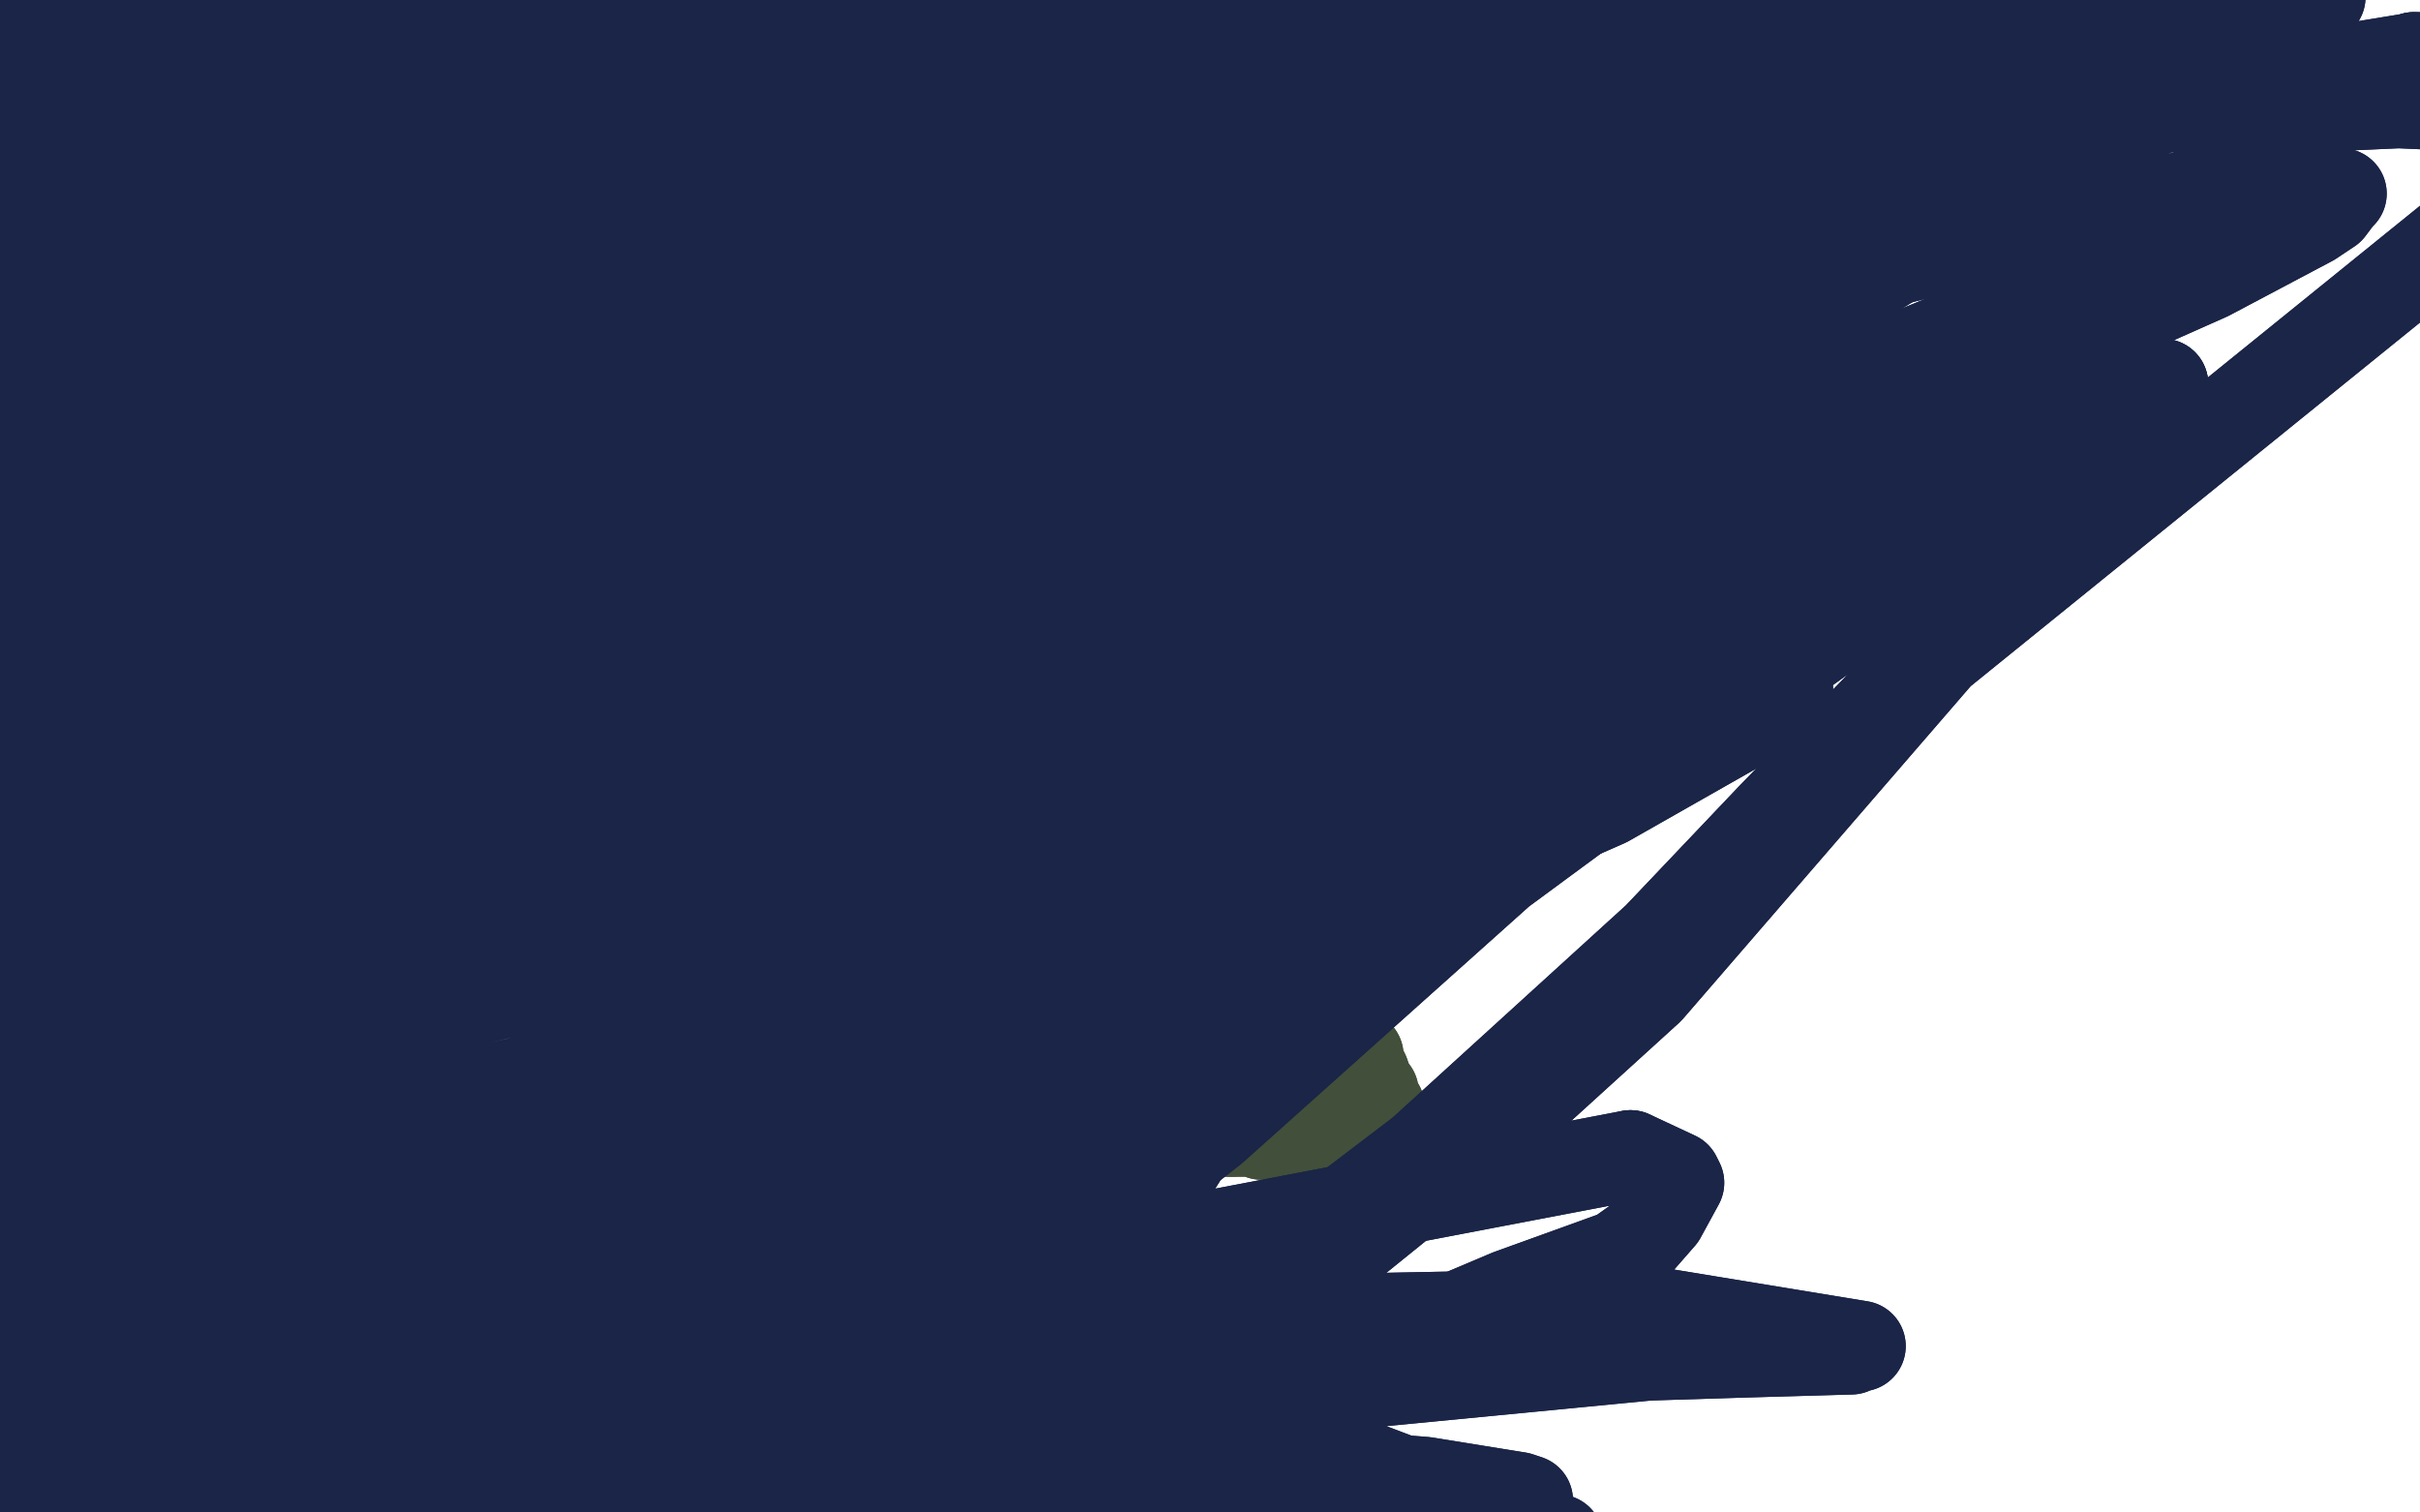 <?xml version="1.0" standalone="no"?>
<!DOCTYPE svg PUBLIC "-//W3C//DTD SVG 1.1//EN"
"http://www.w3.org/Graphics/SVG/1.1/DTD/svg11.dtd">

<svg width="800" height="500" version="1.1" xmlns="http://www.w3.org/2000/svg" xmlns:xlink="http://www.w3.org/1999/xlink" style="stroke-antialiasing: false"><desc>This SVG has been created on https://colorillo.com/</desc><rect x='0' y='0' width='800' height='500' style='fill: rgb(255,255,255); stroke-width:0' /><polyline points="252,453 252,452 252,452 252,451 252,451 252,450 252,450 252,449 252,449 252,448 252,448 252,445 252,443 252,442 252,441 252,437 252,435 252,434 252,431 252,429 251,428 250,426 249,422 247,412 246,406 243,392 243,388 243,382 243,377 243,371" style="fill: none; stroke: #414f3b; stroke-width: 30; stroke-linejoin: round; stroke-linecap: round; stroke-antialiasing: false; stroke-antialias: 0; opacity: 1.0"/>
<polyline points="252,453 252,452 252,452 252,451 252,451 252,450 252,450 252,449 252,449 252,448 252,445 252,443 252,442 252,441 252,437 252,435 252,434 252,431 252,429 251,428 250,426 249,422 247,412 246,406 243,392 243,388 243,382 243,377 243,371 243,360 243,352 243,349 243,347 243,346" style="fill: none; stroke: #414f3b; stroke-width: 30; stroke-linejoin: round; stroke-linecap: round; stroke-antialiasing: false; stroke-antialias: 0; opacity: 1.0"/>
<polyline points="259,430 259,431 259,431 259,433 259,433 258,442 258,442 258,451 258,451 258,457 258,457" style="fill: none; stroke: #414f3b; stroke-width: 30; stroke-linejoin: round; stroke-linecap: round; stroke-antialiasing: false; stroke-antialias: 0; opacity: 1.0"/>
<polyline points="364,485 364,483 364,483 364,481 364,481 363,480 363,480 362,479 362,479 361,473 361,473 361,467 361,467 361,459 361,455 361,451 361,449 361,444 361,442 361,441 361,435 361,431 361,429 361,423 361,420 361,416 361,410 361,403 361,400 361,396 361,394 361,390" style="fill: none; stroke: #414f3b; stroke-width: 30; stroke-linejoin: round; stroke-linecap: round; stroke-antialiasing: false; stroke-antialias: 0; opacity: 1.0"/>
<polyline points="361,368 362,368 362,368 363,368 363,368 368,368 368,368 371,368 371,368 375,368 375,368 383,369 383,369 387,370 387,370 390,370 393,371 398,373 401,373 405,373 406,374 407,374" style="fill: none; stroke: #414f3b; stroke-width: 30; stroke-linejoin: round; stroke-linecap: round; stroke-antialiasing: false; stroke-antialias: 0; opacity: 1.0"/>
<polyline points="364,485 364,483 364,483 364,481 364,481 363,480 363,480 362,479 362,479 361,473 361,473 361,467 361,459 361,455 361,451 361,449 361,444 361,442 361,441 361,435 361,431 361,429 361,423 361,420 361,416 361,410 361,403 361,400 361,396 361,394 361,390 360,386 360,384 360,381 360,379 360,378 360,376" style="fill: none; stroke: #414f3b; stroke-width: 30; stroke-linejoin: round; stroke-linecap: round; stroke-antialiasing: false; stroke-antialias: 0; opacity: 1.0"/>
<polyline points="407,374 412,374 413,374 415,374 417,375 419,375 421,375 423,375 424,374 426,373 428,373 429,373 431,373 432,373 434,373 436,373 437,373 438,373 439,373 442,371 445,373 447,374 449,374 450,374 451,374 452,374 453,374 454,374 456,374 456,371 456,369 456,367 456,366 454,363 454,361 453,360" style="fill: none; stroke: #414f3b; stroke-width: 30; stroke-linejoin: round; stroke-linecap: round; stroke-antialiasing: false; stroke-antialias: 0; opacity: 1.0"/>
<polyline points="447,348 446,346 446,345 445,344 445,343 444,341 443,338 442,337" style="fill: none; stroke: #414f3b; stroke-width: 30; stroke-linejoin: round; stroke-linecap: round; stroke-antialiasing: false; stroke-antialias: 0; opacity: 1.0"/>
<polyline points="453,360 452,358 451,355 450,353 449,351 449,349 447,348" style="fill: none; stroke: #414f3b; stroke-width: 30; stroke-linejoin: round; stroke-linecap: round; stroke-antialiasing: false; stroke-antialias: 0; opacity: 1.0"/>
<polyline points="442,337 442,336 439,333 438,331 436,328 435,326 434,324 431,321 430,318 428,314 426,309 424,307 423,304 422,303 419,299 417,295 415,292 413,288 412,285 412,283 412,280 412,278 412,277 412,276 412,274 412,273 412,271 412,270 412,269 413,266 414,265 415,265 422,263 427,262 431,261 434,259 436,259 438,259" style="fill: none; stroke: #414f3b; stroke-width: 30; stroke-linejoin: round; stroke-linecap: round; stroke-antialiasing: false; stroke-antialias: 0; opacity: 1.0"/>
<polyline points="438,259 441,259 447,259 449,259 454,261 458,261 460,262 466,262 469,262 473,262 479,262 481,262 484,262 487,261" style="fill: none; stroke: #414f3b; stroke-width: 30; stroke-linejoin: round; stroke-linecap: round; stroke-antialiasing: false; stroke-antialias: 0; opacity: 1.0"/>
<polyline points="487,261 492,259 498,258 503,257 509,256 510,256 511,256 512,256 514,255 516,255 517,254 518,254 519,254 519,252 519,251 519,249 519,247 517,244 513,243 502,236 494,232 488,228 483,225 479,221 468,212 462,207 458,203 447,191 443,187 437,180 434,176 430,173 428,171 419,161 416,159 412,155 409,154 407,152" style="fill: none; stroke: #414f3b; stroke-width: 30; stroke-linejoin: round; stroke-linecap: round; stroke-antialiasing: false; stroke-antialias: 0; opacity: 1.0"/>
<polyline points="361,368 362,368 362,368 363,368 363,368 368,368 368,368 371,368 371,368 375,368 375,368 383,369 383,369 387,370 390,370 393,371 398,373 401,373 405,373 406,374 407,374 412,374 413,374 415,374 417,375 419,375 421,375 423,375 424,374 426,373 428,373 429,373 431,373 432,373 434,373 436,373 437,373 438,373 439,373 442,371 445,373 447,374 449,374 450,374 451,374 452,374 453,374 454,374 456,374 456,371 456,369 456,367 456,366 454,363 454,361 453,360 452,358 451,355 450,353 449,351 449,349 447,348 446,346 446,345 445,344 445,343 444,341 443,338 442,337 442,336 439,333 438,331 436,328 435,326 434,324 431,321 430,318 428,314 426,309 424,307 423,304 422,303 419,299 417,295 415,292 413,288 412,285 412,283 412,280 412,278 412,277 412,276 412,274 412,273 412,271 412,270 412,269 413,266 414,265 415,265 422,263 427,262 431,261 434,259 436,259 438,259 441,259 447,259 449,259 454,261 458,261 460,262 466,262 469,262 473,262 479,262 481,262 484,262 487,261 492,259 498,258 503,257 509,256 510,256 511,256 512,256 514,255 516,255 517,254 518,254 519,254 519,252 519,251 519,249 519,247 517,244 513,243 502,236 494,232 488,228 483,225 479,221 468,212 462,207 458,203 447,191 443,187 437,180 434,176 430,173 428,171 419,161 416,159 412,155 409,154 407,152 404,150 401,149 400,147" style="fill: none; stroke: #414f3b; stroke-width: 30; stroke-linejoin: round; stroke-linecap: round; stroke-antialiasing: false; stroke-antialias: 0; opacity: 1.0"/>
<polyline points="252,322 250,321 250,321 247,319 247,319 235,316 235,316 229,314 229,314 219,311 219,311 216,310 216,310 212,309 212,309 203,304 192,298 187,294 181,291 174,286 168,284 167,283 164,280 161,279 160,279 159,279 159,278 159,277 159,276 159,274 159,273 159,272 159,271 164,267 168,265 174,263 181,262 188,259 197,257" style="fill: none; stroke: #414f3b; stroke-width: 30; stroke-linejoin: round; stroke-linecap: round; stroke-antialiasing: false; stroke-antialias: 0; opacity: 1.0"/>
<polyline points="262,248 265,248 270,248 272,248 277,248 282,248" style="fill: none; stroke: #414f3b; stroke-width: 30; stroke-linejoin: round; stroke-linecap: round; stroke-antialiasing: false; stroke-antialias: 0; opacity: 1.0"/>
<polyline points="197,257 203,256 214,254 220,254 225,254 231,254 234,252 244,250 247,250 251,250 254,250 255,250 257,249 262,248" style="fill: none; stroke: #414f3b; stroke-width: 30; stroke-linejoin: round; stroke-linecap: round; stroke-antialiasing: false; stroke-antialias: 0; opacity: 1.0"/>
<polyline points="282,248 288,247 291,247 293,247 294,247 295,247 296,247 297,247 296,246 294,243 287,240 281,236 266,224 259,217 254,211 250,207 244,201 239,195 232,188 229,186 227,182 224,177 220,174 214,168 212,166 206,160 204,158 202,155 199,153 198,151 198,150 198,147 198,146 198,145 198,144 198,143 199,142 202,139 207,137 217,135 224,132 227,132 234,131 237,131 240,131 244,130 248,130 249,130 252,130 254,130 257,128 259,127 262,125 265,125 267,125 269,124" style="fill: none; stroke: #414f3b; stroke-width: 30; stroke-linejoin: round; stroke-linecap: round; stroke-antialiasing: false; stroke-antialias: 0; opacity: 1.0"/>
<polyline points="252,322 250,321 250,321 247,319 247,319 235,316 235,316 229,314 229,314 219,311 219,311 216,310 216,310 212,309 203,304 192,298 187,294 181,291 174,286 168,284 167,283 164,280 161,279 160,279 159,279 159,278 159,277 159,276 159,274 159,273 159,272 159,271 164,267 168,265 174,263 181,262 188,259 197,257 203,256 214,254 220,254 225,254 231,254 234,252 244,250 247,250 251,250 254,250 255,250 257,249 262,248 265,248 270,248 272,248 277,248 282,248 288,247 291,247 293,247 294,247 295,247 296,247 297,247 296,246 294,243 287,240 281,236 266,224 259,217 254,211 250,207 244,201 239,195 232,188 229,186 227,182 224,177 220,174 214,168 212,166 206,160 204,158 202,155 199,153 198,151 198,150 198,147 198,146 198,145 198,144 198,143 199,142 202,139 207,137 217,135 224,132 227,132 234,131 237,131 240,131 244,130 248,130 249,130 252,130 254,130 257,128 259,127 262,125 265,125 267,125 269,124 272,122 274,121 277,120 281,117 282,116 285,115" style="fill: none; stroke: #414f3b; stroke-width: 30; stroke-linejoin: round; stroke-linecap: round; stroke-antialiasing: false; stroke-antialias: 0; opacity: 1.0"/>
<polyline points="294,105 294,102 294,102 294,101 294,101 294,100 294,100 294,97 294,97 294,93 294,93 295,89 295,89 297,83 299,79 301,75 302,72 302,71 306,67 307,64 309,60 312,55 314,53 315,50 317,46 324,35 325,34 327,31 327,30 329,28 329,27 330,26 331,26 332,25 333,25 334,25 340,27 345,31 347,35 349,39 351,41 353,44 354,46 357,53 360,57 361,59 362,62 364,65 367,71 369,74 370,76 371,78 376,84 377,85 379,90 381,92 381,94 382,99 383,101 383,104 384,106 385,110 386,113 386,115 386,116 387,117" style="fill: none; stroke: #414f3b; stroke-width: 30; stroke-linejoin: round; stroke-linecap: round; stroke-antialiasing: false; stroke-antialias: 0; opacity: 1.0"/>
<polyline points="294,105 294,102 294,102 294,101 294,101 294,100 294,100 294,97 294,97 294,93 294,93 295,89 297,83 299,79 301,75 302,72 302,71 306,67 307,64 309,60 312,55 314,53 315,50 317,46 324,35 325,34 327,31 327,30 329,28 329,27 330,26 331,26 332,25 333,25 334,25 340,27 345,31 347,35 349,39 351,41 353,44 354,46 357,53 360,57 361,59 362,62 364,65 367,71 369,74 370,76 371,78 376,84 377,85 379,90 381,92 381,94 382,99 383,101 383,104 384,106 385,110 386,113 386,115 386,116 387,117" style="fill: none; stroke: #414f3b; stroke-width: 30; stroke-linejoin: round; stroke-linecap: round; stroke-antialiasing: false; stroke-antialias: 0; opacity: 1.0"/>
<polyline points="262,450 262,451 262,451 263,455 263,455 266,466 266,466 267,473 267,473 270,481 270,481 272,485 273,487 276,487 282,488 289,488 295,488 301,487 314,485 319,485 332,485 334,485 338,485 342,485 346,485 347,485 349,485 351,485 352,485" style="fill: none; stroke: #414f3b; stroke-width: 30; stroke-linejoin: round; stroke-linecap: round; stroke-antialiasing: false; stroke-antialias: 0; opacity: 1.0"/>
<polyline points="262,450 262,451 262,451 263,455 263,455 266,466 266,466 267,473 267,473 270,481 272,485 273,487 276,487 282,488 289,488 295,488 301,487 314,485 319,485 332,485 334,485 338,485 342,485 346,485 347,485 349,485 351,485 352,485 353,485 354,483" style="fill: none; stroke: #414f3b; stroke-width: 30; stroke-linejoin: round; stroke-linecap: round; stroke-antialiasing: false; stroke-antialias: 0; opacity: 1.0"/>
<polyline points="264,339 266,339 266,339 267,339 267,339 274,339 274,339 278,339 278,339 282,340 282,340 297,341 297,341 311,344 323,346 327,347 332,348 338,351 341,352 344,353 352,356 354,358 356,358 360,360 362,360 364,361 367,361 371,362 375,363 376,363 381,364 382,364 384,364" style="fill: none; stroke: #414f3b; stroke-width: 30; stroke-linejoin: round; stroke-linecap: round; stroke-antialiasing: false; stroke-antialias: 0; opacity: 1.0"/>
<polyline points="264,339 266,339 266,339 267,339 267,339 274,339 274,339 278,339 278,339 282,340 282,340 297,341 311,344 323,346 327,347 332,348 338,351 341,352 344,353 352,356 354,358 356,358 360,360 362,360 364,361 367,361 371,362 375,363 376,363 381,364 382,364 384,364" style="fill: none; stroke: #414f3b; stroke-width: 30; stroke-linejoin: round; stroke-linecap: round; stroke-antialiasing: false; stroke-antialias: 0; opacity: 1.0"/>
<polyline points="284,139 284,143 284,143 284,151 284,151 289,165 289,165 300,170 300,170 309,173 309,173 316,174 316,174 326,175 329,175 332,174 335,173 341,168 343,163 347,155 348,152 348,150 348,149 338,166 331,181 328,188 327,193 326,198 326,199 326,200 342,180 351,151 351,147 352,136 352,131 351,128 348,123 344,124 333,135 316,169 313,178 312,183 311,187 311,193 311,195 311,196 312,198 313,197 318,189 322,179 328,157 331,142 332,138 333,133 333,131 332,131 323,142 310,162 301,179 297,187 293,205 293,211 293,212 294,211 301,195 316,160 321,145 327,130 329,123 332,111 333,105 333,102 333,101 331,103 321,118 294,172 287,195 282,217 281,238 281,249 283,259 286,264 291,270 292,271 295,272 300,273 303,272 307,269 323,238 329,213 331,208 334,198 335,195 336,187 336,186 337,184 337,183 337,184 339,205 339,220 338,235 338,242 338,249 338,252 338,255 338,261 338,262 338,263 338,263 339,262 341,260 344,252 345,249 345,246 344,242 321,255 303,268 293,277 282,298 279,306 278,312 278,314 279,314 287,314 312,301 323,293 331,287 342,277 344,275 347,272 348,270 348,269 346,269 336,271 319,275 304,278" style="fill: none; stroke: #1a2547; stroke-width: 30; stroke-linejoin: round; stroke-linecap: round; stroke-antialiasing: false; stroke-antialias: 0; opacity: 1.0"/>
<polyline points="284,139 284,143 284,143 284,151 284,151 289,165 289,165 300,170 300,170 309,173 309,173 316,174 326,175 329,175 332,174 335,173 341,168 343,163 347,155 348,152 348,150 348,149 338,166 331,181 328,188 327,193 326,198 326,199 326,200 342,180 351,151 351,147 352,136 352,131 351,128 348,123 344,124 333,135 316,169 313,178 312,183 311,187 311,193 311,195 311,196 312,198 313,197 318,189 322,179 328,157 331,142 332,138 333,133 333,131 332,131 323,142 310,162 301,179 297,187 293,205 293,211 293,212 294,211 301,195 316,160 321,145 327,130 329,123 332,111 333,105 333,102 333,101 331,103 321,118 294,172 287,195 282,217 281,238 281,249 283,259 286,264 291,270 292,271 295,272 300,273 303,272 307,269 323,238 329,213 331,208 334,198 335,195 336,187 336,186 337,184 337,183 337,184 339,205 339,220 338,235 338,242 338,249 338,252 338,255 338,261 338,262 338,263 338,263 339,262 341,260 344,252 345,249 345,246 344,242 321,255 303,268 293,277 282,298 279,306 278,312 278,314 279,314 287,314 312,301 323,293 331,287 342,277 344,275 347,272 348,270 348,269 346,269 336,271 319,275 304,278 294,281 291,282 284,284" style="fill: none; stroke: #1a2547; stroke-width: 30; stroke-linejoin: round; stroke-linecap: round; stroke-antialiasing: false; stroke-antialias: 0; opacity: 1.0"/>
<polyline points="306,276 305,276 305,276 301,277 301,277 297,279 297,279 292,280 292,280 267,283 267,283 254,284 254,284 244,284 234,283 229,283 228,283 233,285 262,295 269,297 277,300 289,306 306,313 312,314 318,316 324,317 325,318 326,318 325,317 319,315 295,304 289,299 283,294 271,289 265,287 257,285 250,284 241,282 235,281 234,281 239,282 263,288 268,289 277,293 291,299 294,300 298,301 301,302 300,301 296,299 261,287 249,286 235,283 231,282 228,281 224,281 223,281 222,281 224,283 233,287 257,292 269,295 276,297 287,299 289,300 290,300 291,300 284,295 269,287 251,280 240,277 230,275 223,275 222,275 221,275 220,275 222,276 235,283 252,289 261,292 271,297 277,299 282,301 292,303 294,304 295,304 294,303 289,297 277,288 267,283 259,280 251,278 244,278 242,278 241,278 238,278 237,278 245,286 258,295 266,301 277,309 281,310 284,311 287,311 288,311 287,310 283,308 267,301 250,294 242,291 228,286 227,286 226,286 225,286 229,286 264,291 268,292 278,294 281,295 283,295 284,295 266,289 244,286 237,285 227,284 223,283 218,283 217,283 216,283 219,284 236,289 253,294 267,296 272,296 280,295 283,295 284,295 285,294 286,293 285,290 278,285 249,276 230,277 226,278 222,280 221,281 221,282 227,286 233,288 239,289 243,289 246,288 251,285 252,284 254,281 252,279 244,277 231,276 221,277 217,278 216,279 214,280 214,282 216,285 228,291 239,292 256,291 267,286 268,284 270,280 270,279" style="fill: none; stroke: #1a2547; stroke-width: 30; stroke-linejoin: round; stroke-linecap: round; stroke-antialiasing: false; stroke-antialias: 0; opacity: 1.0"/>
<polyline points="306,276 305,276 305,276 301,277 301,277 297,279 297,279 292,280 292,280 267,283 267,283 254,284 244,284 234,283 229,283 228,283 233,285 262,295 269,297 277,300 289,306 306,313 312,314 318,316 324,317 325,318 326,318 325,317 319,315 295,304 289,299 283,294 271,289 265,287 257,285 250,284 241,282 235,281 234,281 239,282 263,288 268,289 277,293 291,299 294,300 298,301 301,302 300,301 296,299 261,287 249,286 235,283 231,282 228,281 224,281 223,281 222,281 224,283 233,287 257,292 269,295 276,297 287,299 289,300 290,300 291,300 284,295 269,287 251,280 240,277 230,275 223,275 222,275 221,275 220,275 222,276 235,283 252,289 261,292 271,297 277,299 282,301 292,303 294,304 295,304 294,303 289,297 277,288 267,283 259,280 251,278 244,278 242,278 241,278 238,278 237,278 245,286 258,295 266,301 277,309 281,310 284,311 287,311 288,311 287,310 283,308 267,301 250,294 242,291 228,286 227,286 226,286 225,286 229,286 264,291 268,292 278,294 281,295 283,295 284,295 266,289 244,286 237,285 227,284 223,283 218,283 217,283 216,283 219,284 236,289 253,294 267,296 272,296 280,295 283,295 284,295 285,294 286,293 285,290 278,285 249,276 230,277 226,278 222,280 221,281 221,282 227,286 233,288 239,289 243,289 246,288 251,285 252,284 254,281 252,279 244,277 231,276 221,277 217,278 216,279 214,280 214,282 216,285 228,291 239,292 256,291 267,286 268,284 270,280 270,279 270,278 269,278" style="fill: none; stroke: #1a2547; stroke-width: 30; stroke-linejoin: round; stroke-linecap: round; stroke-antialiasing: false; stroke-antialias: 0; opacity: 1.0"/>
<polyline points="201,426 207,411 207,411 278,304 278,304 352,216 352,216 567,-18 567,-18 611,-50 611,-50 634,-50 634,-50 645,-50 605,-50 510,-50 382,41 267,164 115,372" style="fill: none; stroke: #1a2547; stroke-width: 30; stroke-linejoin: round; stroke-linecap: round; stroke-antialiasing: false; stroke-antialias: 0; opacity: 1.0"/>
<polyline points="115,372 89,453 99,476 127,471 178,440 248,380 428,215 506,138 563,87 614,41 594,55 414,177 279,279 173,375 97,490 98,526 125,517 188,481 446,279 539,221 615,182 614,188 491,256 354,329 293,354 295,343 403,261 601,138 641,117 677,98 668,102 525,161 275,270 234,286 216,291 231,270 385,173 591,79 616,66 559,122 476,186 371,258 272,322 141,420 212,355 292,288 443,178 493,145 544,111 545,108 476,148 306,265 129,391 148,378 281,275 361,218 482,143 517,121 533,108 536,105 521,110 405,178 122,345 58,378 22,394 10,397 155,252 316,142 398,87 419,76 424,74 270,205 205,256 157,293 98,335 93,338 95,336 119,319 167,280 225,234 381,136 409,120 403,124 314,193 259,244 198,292 114,352 90,368 85,371 110,352 153,316 209,266 314,179 350,148 380,128 390,120 383,124 279,203 148,302 107,335 88,348 85,351 162,294 222,248 346,163 384,141 407,128 416,123 415,124 390,145 238,258 94,354 62,377 39,391 60,381 201,280 350,186 477,119 518,97 550,78 539,88 347,210 266,265 192,309 133,338 89,359 58,372 60,370 77,353" style="fill: none; stroke: #1a2547; stroke-width: 30; stroke-linejoin: round; stroke-linecap: round; stroke-antialiasing: false; stroke-antialias: 0; opacity: 1.0"/>
<polyline points="201,426 207,411 207,411 278,304 278,304 352,216 352,216 567,-18 567,-18 611,-50 611,-50 634,-50 645,-50 605,-50 510,-50 382,41 267,164 115,372 89,453 99,476 127,471 178,440 248,380 428,215 506,138 563,87 614,41 594,55 414,177 279,279 173,375 97,490 98,526 125,517 188,481 446,279 539,221 615,182 614,188 491,256 354,329 293,354 295,343 403,261 601,138 641,117 677,98 668,102 525,161 275,270 234,286 216,291 231,270 385,173 591,79 616,66 559,122 476,186 371,258 272,322 141,420 212,355 292,288 443,178 493,145 544,111 545,108 476,148 306,265 129,391 148,378 281,275 361,218 482,143 517,121 533,108 536,105 521,110 405,178 122,345 58,378 22,394 10,397 155,252 316,142 398,87 419,76 424,74 270,205 205,256 157,293 98,335 93,338 95,336 119,319 167,280 225,234 381,136 409,120 403,124 314,193 259,244 198,292 114,352 90,368 85,371 110,352 153,316 209,266 314,179 350,148 380,128 390,120 383,124 279,203 148,302 107,335 88,348 85,351 162,294 222,248 346,163 384,141 407,128 416,123 415,124 390,145 238,258 94,354 62,377 39,391 60,381 201,280 350,186 477,119 518,97 550,78 539,88 347,210 266,265 192,309 133,338 89,359 58,372 60,370 77,353 394,176 448,156 544,129" style="fill: none; stroke: #1a2547; stroke-width: 30; stroke-linejoin: round; stroke-linecap: round; stroke-antialiasing: false; stroke-antialias: 0; opacity: 1.0"/>
<polyline points="490,59 489,58 489,58 487,56 487,56 460,50 460,50 420,51 420,51 377,57 377,57 326,68 326,68 267,85 267,85 215,102 146,120 124,125 116,125 132,122 166,116 250,105 291,101 335,98 413,96 441,98 461,99 468,100 472,100 458,89 419,76 374,69 325,65 216,70 147,91 166,94 277,88 346,84 417,79 483,74 578,69 617,67 646,66 647,65 602,50 469,29 399,26 333,30 271,37 203,47 191,50 191,51 215,60 318,80 433,84 615,71 624,70 625,70 602,62 545,50 473,37 397,29 268,28 181,34 152,38 141,41 140,41 196,57 246,64 299,71 419,72 570,53 589,47 594,43 576,10 482,-18 326,3 259,26 178,78 166,99 181,119 231,135 267,136 359,121 414,105 460,85 539,47 576,16 580,9 579,2 492,-7 415,10 199,96 99,154 72,171 56,183 54,184 73,180 165,149 286,110 348,87 395,68 453,42 458,36 396,19 268,35 206,55 127,103 104,122 92,137 98,146 163,149 208,139 279,120 310,111 358,84 371,72 377,65 379,62 380,59 319,71 213,127 129,187 78,231 72,238 73,237 76,238 156,224 273,188 347,153 375,137 401,124 402,123 402,121" style="fill: none; stroke: #1a2547; stroke-width: 30; stroke-linejoin: round; stroke-linecap: round; stroke-antialiasing: false; stroke-antialias: 0; opacity: 1.0"/>
<polyline points="490,59 489,58 489,58 487,56 487,56 460,50 460,50 420,51 420,51 377,57 377,57 326,68 326,68 267,85 215,102 146,120 124,125 116,125 132,122 166,116 250,105 291,101 335,98 413,96 441,98 461,99 468,100 472,100 458,89 419,76 374,69 325,65 216,70 147,91 166,94 277,88 346,84 417,79 483,74 578,69 617,67 646,66 647,65 602,50 469,29 399,26 333,30 271,37 203,47 191,50 191,51 215,60 318,80 433,84 615,71 624,70 625,70 602,62 545,50 473,37 397,29 268,28 181,34 152,38 141,41 140,41 196,57 246,64 299,71 419,72 570,53 589,47 594,43 576,10 482,-18 326,3 259,26 178,78 166,99 181,119 231,135 267,136 359,121 414,105 460,85 539,47 576,16 580,9 579,2 492,-7 415,10 199,96 99,154 72,171 56,183 54,184 73,180 165,149 286,110 348,87 395,68 453,42 458,36 396,19 268,35 206,55 127,103 104,122 92,137 98,146 163,149 208,139 279,120 310,111 358,84 371,72 377,65 379,62 380,59 319,71 213,127 129,187 78,231 72,238 73,237 76,238 156,224 273,188 347,153 375,137 401,124 402,123 402,121 338,117 216,148 123,219 83,264 51,306 16,361" style="fill: none; stroke: #1a2547; stroke-width: 30; stroke-linejoin: round; stroke-linecap: round; stroke-antialiasing: false; stroke-antialias: 0; opacity: 1.0"/>
<polyline points="273,230 249,245 249,245 131,314 131,314 87,340 87,340 65,357 65,357 57,367 57,367 78,366 78,366 213,296 292,221 323,185 342,153 351,131 351,121 334,116 252,145 198,187 109,284 82,325 67,359 62,387 61,402 62,406 84,399 148,336 180,288 207,239 259,126 282,33 271,-20 219,8 183,53 147,112 99,229 85,338 90,375 109,421 113,425 112,424 112,413 105,320 99,247 91,100 82,-11 74,-42 74,-42 68,-23 59,20 48,91 30,229 24,299 20,358 16,430 16,445 19,429 26,393 34,340 50,203 58,155 64,119 67,86 71,60 71,60 70,75 65,120 53,187 33,310 29,346 28,395 29,400 29,401 40,381 62,261 65,187 65,-17 63,-48 60,-50 45,-21 28,48 8,205 10,279 25,379 33,404 39,417 42,420 46,421 54,404 63,361 64,315 65,178 65,139 65,68 65,34 64,5 62,-8 61,-12 50,41 42,87 37,137 35,199 40,295 43,329 45,343 45,346 44,331 35,251 6,95 2,60 -2,7 -2,-2 -2,-7 -2,-8 -2,-9 -2,-10 0,26 -1,63 0,133 2,163 5,189 15,234 15,235 15,232 15,211 9,111 5,80 2,55 -2,30 -4,13 -4,12 -4,11 -1,30 3,68 5,117 18,226 26,243 29,244 43,233 62,207 90,140 103,111 113,83 124,51 126,47 133,34 136,30 137,27 133,34 120,55 104,82 95,96 92,101 114,87 159,45 182,22 219,-11 227,-16 229,-17 233,-19 231,-16 216,2 189,28 159,50 104,89 85,103 80,106 79,106 96,103 124,93 174,65 196,52 227,31 236,20 241,1 176,-17 141,-13 85,4 73,9 71,9 68,10 71,10 90,10 117,7 166,-6 187,-13 210,-18 229,-21 233,-21 234,-21 225,-16 198,-2 131,25 106,35 93,42 88,45 85,51 88,56 98,61 141,64 167,60 238,34 268,17 291,2 297,-4 267,-11 231,-4 162,27 87,63 74,73 70,77 66,85 66,86 115,82 170,61 255,23 293,3 335,-20 313,-22 275,-23 166,-20 116,-18 76,-17 13,-4 -9,7 -18,13 -22,16 -25,18 -27,20 -24,23" style="fill: none; stroke: #1a2547; stroke-width: 30; stroke-linejoin: round; stroke-linecap: round; stroke-antialiasing: false; stroke-antialias: 0; opacity: 1.0"/>
<polyline points="273,230 249,245 249,245 131,314 131,314 87,340 87,340 65,357 65,357 57,367 57,367 78,366 213,296 292,221 323,185 342,153 351,131 351,121 334,116 252,145 198,187 109,284 82,325 67,359 62,387 61,402 62,406 84,399 148,336 180,288 207,239 259,126 282,33 271,-20 219,8 183,53 147,112 99,229 85,338 90,375 109,421 113,425 112,424 112,413 105,320 99,247 91,100 82,-11 74,-42 74,-42 68,-23 59,20 48,91 30,229 24,299 20,358 16,430 16,445 19,429 26,393 34,340 50,203 58,155 64,119 67,86 71,60 71,60 70,75 65,120 53,187 33,310 29,346 28,395 29,400 29,401 40,381 62,261 65,187 65,-17 63,-48 60,-50 45,-21 28,48 8,205 10,279 25,379 33,404 39,417 42,420 46,421 54,404 63,361 64,315 65,178 65,139 65,68 65,34 64,5 62,-8 61,-12 50,41 42,87 37,137 35,199 40,295 43,329 45,343 45,346 44,331 35,251 6,95 2,60 -2,7 -2,-2 -2,-7 -2,-8 -2,-9 -2,-10 0,26 -1,63 0,133 2,163 5,189 15,234 15,235 15,232 15,211 9,111 5,80 2,55 -2,30 -4,13 -4,12 -4,11 -1,30 3,68 5,117 18,226 26,243 29,244 43,233 62,207 90,140 103,111 113,83 124,51 126,47 133,34 136,30 137,27 133,34 120,55 104,82 95,96 92,101 114,87 159,45 182,22 219,-11 227,-16 229,-17 233,-19 231,-16 216,2 189,28 159,50 104,89 85,103 80,106 79,106 96,103 124,93 174,65 196,52 227,31 236,20 241,1 176,-17 141,-13 85,4 73,9 71,9 68,10 71,10 90,10 117,7 166,-6 187,-13 210,-18 229,-21 233,-21 234,-21 225,-16 198,-2 131,25 106,35 93,42 88,45 85,51 88,56 98,61 141,64 167,60 238,34 268,17 291,2 297,-4 267,-11 231,-4 162,27 87,63 74,73 70,77 66,85 66,86 115,82 170,61 255,23 293,3 335,-20 313,-22 275,-23 166,-20 116,-18 76,-17 13,-4 -9,7 -18,13 -22,16 -25,18 -27,20 -24,23 -7,29 51,28 84,23 119,16" style="fill: none; stroke: #1a2547; stroke-width: 30; stroke-linejoin: round; stroke-linecap: round; stroke-antialiasing: false; stroke-antialias: 0; opacity: 1.0"/>
<polyline points="22,454 30,452 30,452 47,447 47,447 67,441 67,441 105,430 105,430 119,425 119,425 123,423 123,423 126,421 129,419 129,418 129,417 119,414 67,412 15,420 12,421 8,425 11,442 20,458 29,469 41,479 46,482 53,485 56,485 60,485 67,480 73,468 74,428 67,411 60,391 49,371 26,348 19,342 14,339" style="fill: none; stroke: #1a2547; stroke-width: 30; stroke-linejoin: round; stroke-linecap: round; stroke-antialiasing: false; stroke-antialias: 0; opacity: 1.0"/>
<polyline points="0,410 10,442 14,453 21,471 23,473 25,475 26,475 40,446 42,417 37,356 28,320 17,289 9,263" style="fill: none; stroke: #1a2547; stroke-width: 30; stroke-linejoin: round; stroke-linecap: round; stroke-antialiasing: false; stroke-antialias: 0; opacity: 1.0"/>
<polyline points="14,339 11,336 6,333 2,335 -2,344 -2,391 0,410" style="fill: none; stroke: #1a2547; stroke-width: 30; stroke-linejoin: round; stroke-linecap: round; stroke-antialiasing: false; stroke-antialias: 0; opacity: 1.0"/>
<polyline points="9,263 -2,238 -5,236 -6,236 -8,241 -14,370 -12,406 -11,442 1,505 15,539 16,543 18,545 19,545 20,544 29,533 52,475 63,438 74,399 100,317 111,286 119,255 126,227 134,189 134,182 134,179 94,218 65,268 37,319 16,363 -5,467 -3,482 1,485 15,480 37,462 53,435 73,402 115,328 133,290 163,223 174,197 184,162 184,159 182,156 150,182 59,289 15,353 -43,456 -50,489 -50,517 -50,526 -50,527 -50,527 -40,513 -10,481 40,415 61,377 80,340 137,222 151,187 168,136 170,127 168,123 166,122 128,140 64,210 35,252 15,289 1,322 -4,355 -2,360 2,367 24,365 92,296 154,213 177,163 152,134 130,134 107,141 68,169 55,183 44,196 35,215 30,255 36,271 43,287 64,309 74,312 129,288 145,238 144,181 138,154 115,114 90,80 79,63 73,56 64,41 59,34 54,29 47,24 34,20 18,20 15,21 12,22 10,24 7,30 15,40 40,53 47,54 52,54 63,51 79,36 83,26 85,11 85,-1 79,-12 74,-17 71,-17 68,-17 51,1 40,20 35,36 33,59 40,121 47,156 54,198 60,251 70,340 79,413 86,467 89,486 90,492 95,498 101,499 141,488 239,429 263,416 295,399 310,388 313,385 313,383 297,377 213,384 123,412 85,426 39,453 31,460 29,463 29,464 88,474 135,467 237,437 318,409 350,394 379,380 393,370 395,366 382,359 342,349 213,349 148,363 65,400 27,418 -11,448 -16,459 -12,474 10,485 51,490 141,477" style="fill: none; stroke: #1a2547; stroke-width: 30; stroke-linejoin: round; stroke-linecap: round; stroke-antialiasing: false; stroke-antialias: 0; opacity: 1.0"/>
<polyline points="141,477 195,460 276,420 339,379 360,361 367,346 331,314 216,317 119,339 75,354 43,371 21,390 22,391 97,409 139,405 185,395 227,381 303,353" style="fill: none; stroke: #1a2547; stroke-width: 30; stroke-linejoin: round; stroke-linecap: round; stroke-antialiasing: false; stroke-antialias: 0; opacity: 1.0"/>
<polyline points="124,423 198,428 237,428 278,426 316,424 374,420 395,418 408,417" style="fill: none; stroke: #1a2547; stroke-width: 30; stroke-linejoin: round; stroke-linecap: round; stroke-antialiasing: false; stroke-antialias: 0; opacity: 1.0"/>
<polyline points="189,359 150,375 104,403 98,408 96,410 97,411 124,423" style="fill: none; stroke: #1a2547; stroke-width: 30; stroke-linejoin: round; stroke-linecap: round; stroke-antialiasing: false; stroke-antialias: 0; opacity: 1.0"/>
<polyline points="303,353 336,340 339,338 339,337 322,336 278,338 189,359" style="fill: none; stroke: #1a2547; stroke-width: 30; stroke-linejoin: round; stroke-linecap: round; stroke-antialiasing: false; stroke-antialias: 0; opacity: 1.0"/>
<polyline points="77,492 45,510 44,510 67,510 153,504 271,496" style="fill: none; stroke: #1a2547; stroke-width: 30; stroke-linejoin: round; stroke-linecap: round; stroke-antialiasing: false; stroke-antialias: 0; opacity: 1.0"/>
<polyline points="408,417 410,417 403,416 361,417 219,437 166,454 120,473 77,492" style="fill: none; stroke: #1a2547; stroke-width: 30; stroke-linejoin: round; stroke-linecap: round; stroke-antialiasing: false; stroke-antialias: 0; opacity: 1.0"/>
<polyline points="271,496 330,493 409,493 445,494 469,495 489,495 497,496 504,496 505,496 502,495 471,490 343,480 278,482 232,487 165,494" style="fill: none; stroke: #1a2547; stroke-width: 30; stroke-linejoin: round; stroke-linecap: round; stroke-antialiasing: false; stroke-antialias: 0; opacity: 1.0"/>
<polyline points="165,494 152,496 150,496 182,502 223,506 268,509 347,510 420,511 452,510 477,510 497,511 509,511 514,510 515,509 428,476 356,462 236,453 193,457 146,466 143,467 142,468 153,472 181,476 222,475 329,467 376,464 421,460 514,451 545,448 577,447 612,446 614,445 615,445 548,434 395,437 330,451 276,469 218,496 213,500 211,503 210,504 241,505 278,499 311,493 345,485 383,475 447,450" style="fill: none; stroke: #1a2547; stroke-width: 30; stroke-linejoin: round; stroke-linecap: round; stroke-antialiasing: false; stroke-antialias: 0; opacity: 1.0"/>
<polyline points="539,382 340,420 300,437 248,458 234,461 229,461 226,460" style="fill: none; stroke: #1a2547; stroke-width: 30; stroke-linejoin: round; stroke-linecap: round; stroke-antialiasing: false; stroke-antialias: 0; opacity: 1.0"/>
<polyline points="447,450 499,428 535,415 542,410 549,402 555,391 554,389 539,382" style="fill: none; stroke: #1a2547; stroke-width: 30; stroke-linejoin: round; stroke-linecap: round; stroke-antialiasing: false; stroke-antialias: 0; opacity: 1.0"/>
<polyline points="226,460 225,456 237,442 259,423 290,399 364,346 405,319 480,275 539,249 577,233 589,228 591,228 591,229 575,240" style="fill: none; stroke: #1a2547; stroke-width: 30; stroke-linejoin: round; stroke-linecap: round; stroke-antialiasing: false; stroke-antialias: 0; opacity: 1.0"/>
<polyline points="575,240 531,265 440,305 271,402 212,446 175,475 154,496 143,507" style="fill: none; stroke: #1a2547; stroke-width: 30; stroke-linejoin: round; stroke-linecap: round; stroke-antialiasing: false; stroke-antialias: 0; opacity: 1.0"/>
<polyline points="444,254 524,206 535,201 540,199 520,214 399,285" style="fill: none; stroke: #1a2547; stroke-width: 30; stroke-linejoin: round; stroke-linecap: round; stroke-antialiasing: false; stroke-antialias: 0; opacity: 1.0"/>
<polyline points="143,507 158,498 230,439 274,399 311,365 343,335 410,278 444,254" style="fill: none; stroke: #1a2547; stroke-width: 30; stroke-linejoin: round; stroke-linecap: round; stroke-antialiasing: false; stroke-antialias: 0; opacity: 1.0"/>
<polyline points="103,504 120,498 158,478 272,395 342,340 418,275 536,193" style="fill: none; stroke: #1a2547; stroke-width: 30; stroke-linejoin: round; stroke-linecap: round; stroke-antialiasing: false; stroke-antialias: 0; opacity: 1.0"/>
<polyline points="399,285 265,368 169,444 115,493 104,503 103,504" style="fill: none; stroke: #1a2547; stroke-width: 30; stroke-linejoin: round; stroke-linecap: round; stroke-antialiasing: false; stroke-antialias: 0; opacity: 1.0"/>
<polyline points="536,193 604,144 617,133 619,130 607,141 566,167 498,200 332,290 229,348 72,439 27,471 -3,495 -33,520 -25,518 105,456 282,338 361,277 455,220 655,121 694,107 730,91 764,73 767,71 770,69 773,65 774,64 750,62 698,68 634,84 565,101 433,141 360,166 309,184 275,190 291,177 323,155 361,136 451,99 541,65 582,52 622,43 687,34 708,30 720,27" style="fill: none; stroke: #1a2547; stroke-width: 30; stroke-linejoin: round; stroke-linecap: round; stroke-antialiasing: false; stroke-antialias: 0; opacity: 1.0"/>
<polyline points="720,27 723,26 695,25 628,27 490,40 442,52 404,65 350,93 346,98 346,99 367,99 453,82 492,69 566,48 596,41 619,36 641,32 663,27 667,26 669,26" style="fill: none; stroke: #1a2547; stroke-width: 30; stroke-linejoin: round; stroke-linecap: round; stroke-antialiasing: false; stroke-antialias: 0; opacity: 1.0"/>
<polyline points="669,26 629,24 497,32 455,37 421,43 393,50 379,54" style="fill: none; stroke: #1a2547; stroke-width: 30; stroke-linejoin: round; stroke-linecap: round; stroke-antialiasing: false; stroke-antialias: 0; opacity: 1.0"/>
<polyline points="379,54 378,55 390,58 456,55 491,50 523,45 582,36 605,34 619,30 623,27 626,24 625,22 544,-9 480,-16" style="fill: none; stroke: #1a2547; stroke-width: 30; stroke-linejoin: round; stroke-linecap: round; stroke-antialiasing: false; stroke-antialias: 0; opacity: 1.0"/>
<polyline points="385,38 450,40 514,41 538,40 562,39 601,38 608,39" style="fill: none; stroke: #1a2547; stroke-width: 30; stroke-linejoin: round; stroke-linecap: round; stroke-antialiasing: false; stroke-antialias: 0; opacity: 1.0"/>
<polyline points="480,-16 420,-14 356,4 342,12 341,18 342,22 358,31 385,38" style="fill: none; stroke: #1a2547; stroke-width: 30; stroke-linejoin: round; stroke-linecap: round; stroke-antialiasing: false; stroke-antialias: 0; opacity: 1.0"/>
<polyline points="422,29 382,32 352,36 353,35 351,35 352,35 395,36" style="fill: none; stroke: #1a2547; stroke-width: 30; stroke-linejoin: round; stroke-linecap: round; stroke-antialiasing: false; stroke-antialias: 0; opacity: 1.0"/>
<polyline points="608,39 616,39 617,39 618,39 617,38 541,29 481,27 422,29" style="fill: none; stroke: #1a2547; stroke-width: 30; stroke-linejoin: round; stroke-linecap: round; stroke-antialiasing: false; stroke-antialias: 0; opacity: 1.0"/>
<polyline points="617,-7 620,-8 623,-8 619,-8 591,-7 537,-4 427,17" style="fill: none; stroke: #1a2547; stroke-width: 30; stroke-linejoin: round; stroke-linecap: round; stroke-antialiasing: false; stroke-antialias: 0; opacity: 1.0"/>
<polyline points="395,36 427,33 524,17 553,10 602,-2 614,-6 617,-7" style="fill: none; stroke: #1a2547; stroke-width: 30; stroke-linejoin: round; stroke-linecap: round; stroke-antialiasing: false; stroke-antialias: 0; opacity: 1.0"/>
<polyline points="427,17 365,37 356,41 355,42 352,46 367,52 392,56 435,51 456,48 472,45 489,41 511,39 551,35 575,34 604,34" style="fill: none; stroke: #1a2547; stroke-width: 30; stroke-linejoin: round; stroke-linecap: round; stroke-antialiasing: false; stroke-antialias: 0; opacity: 1.0"/>
<polyline points="22,454 30,452 30,452 47,447 47,447 67,441 67,441 105,430 105,430 119,425 119,425 123,423 126,421 129,419 129,418 129,417 119,414 67,412 15,420 12,421 8,425 11,442 20,458 29,469 41,479 46,482 53,485 56,485 60,485 67,480 73,468 74,428 67,411 60,391 49,371 26,348 19,342 14,339 11,336 6,333 2,335 -2,344 -2,391 0,410 10,442 14,453 21,471 23,473 25,475 26,475 40,446 42,417 37,356 28,320 17,289 9,263 -2,238 -5,236 -6,236 -8,241 -14,370 -12,406 -11,442 1,505 15,539 16,543 18,545 19,545 20,544 29,533 52,475 63,438 74,399 100,317 111,286 119,255 126,227 134,189 134,182 134,179 94,218 65,268 37,319 16,363 -5,467 -3,482 1,485 15,480 37,462 53,435 73,402 115,328 133,290 163,223 174,197 184,162 184,159 182,156 150,182 59,289 15,353 -43,456 -50,489 -50,517 -50,526 -50,527 -50,527 -40,513 -10,481 40,415 61,377 80,340 137,222 151,187 168,136 170,127 168,123 166,122 128,140 64,210 35,252 15,289 1,322 -4,355 -2,360 2,367 24,365 92,296 154,213 177,163 152,134 130,134 107,141 68,169 55,183 44,196 35,215 30,255 36,271 43,287 64,309 74,312 129,288 145,238 144,181 138,154 115,114 90,80 79,63 73,56 64,41 59,34 54,29 47,24 34,20 18,20 15,21 12,22 10,24 7,30 15,40 40,53 47,54 52,54 63,51 79,36 83,26 85,11 85,-1 79,-12 74,-17 71,-17 68,-17 51,1 40,20 35,36 33,59 40,121 47,156 54,198 60,251 70,340 79,413 86,467 89,486 90,492 95,498 101,499 141,488 239,429 263,416 295,399 310,388 313,385 313,383 297,377 213,384 123,412 85,426 39,453 31,460 29,463 29,464 88,474 135,467 237,437 318,409 350,394 379,380 393,370 395,366 382,359 342,349 213,349 148,363 65,400 27,418 -11,448 -16,459 -12,474 10,485 51,490 141,477 195,460 276,420 339,379 360,361 367,346 331,314 216,317 119,339 75,354 43,371 21,390 22,391 97,409 139,405 185,395 227,381 303,353 336,340 339,338 339,337 322,336 278,338 189,359 150,375 104,403 98,408 96,410 97,411 124,423 198,428 237,428 278,426 316,424 374,420 395,418 408,417 410,417 403,416 361,417 219,437 166,454 120,473 77,492 45,510 44,510 67,510 153,504 271,496 330,493 409,493 445,494 469,495 489,495 497,496 504,496 505,496 502,495 471,490 343,480 278,482 232,487 165,494 152,496 150,496 182,502 223,506 268,509 347,510 420,511 452,510 477,510 497,511 509,511 514,510 515,509 428,476 356,462 236,453 193,457 146,466 143,467 142,468 153,472 181,476 222,475 329,467 376,464 421,460 514,451 545,448 577,447 612,446 614,445 615,445 548,434 395,437 330,451 276,469 218,496 213,500 211,503 210,504 241,505 278,499 311,493 345,485 383,475 447,450 499,428 535,415 542,410 549,402 555,391 554,389 539,382 340,420 300,437 248,458 234,461 229,461 226,460 225,456 237,442 259,423 290,399 364,346 405,319 480,275 539,249 577,233 589,228 591,228 591,229 575,240 531,265 440,305 271,402 212,446 175,475 154,496 143,507 158,498 230,439 274,399 311,365 343,335 410,278 444,254 524,206 535,201 540,199 520,214 399,285 265,368 169,444 115,493 104,503 103,504 120,498 158,478 272,395 342,340 418,275 536,193 604,144 617,133 619,130 607,141 566,167 498,200 332,290 229,348 72,439 27,471 -3,495 -33,520 -25,518 105,456 282,338 361,277 455,220 655,121 694,107 730,91 764,73 767,71 770,69 773,65 774,64 750,62 698,68 634,84 565,101 433,141 360,166 309,184 275,190 291,177 323,155 361,136 451,99 541,65 582,52 622,43 687,34 708,30 720,27 723,26 695,25 628,27 490,40 442,52 404,65 350,93 346,98 346,99 367,99 453,82 492,69 566,48 596,41 619,36 641,32 663,27 667,26 669,26 629,24 497,32 455,37 421,43 393,50 379,54 378,55 390,58 456,55 491,50 523,45 582,36 605,34 619,30 623,27 626,24 625,22 544,-9 480,-16 420,-14 356,4 342,12 341,18 342,22 358,31 385,38 450,40 514,41 538,40 562,39 601,38 608,39 616,39 617,39 618,39 617,38 541,29 481,27 422,29 382,32 352,36 353,35 351,35 352,35 395,36 427,33 524,17 553,10 602,-2 614,-6 617,-7 620,-8 623,-8 619,-8 591,-7 537,-4 427,17 365,37 356,41 355,42 352,46 367,52 392,56 435,51 456,48 472,45 489,41 511,39 551,35 575,34 604,34" style="fill: none; stroke: #1a2547; stroke-width: 30; stroke-linejoin: round; stroke-linecap: round; stroke-antialiasing: false; stroke-antialias: 0; opacity: 1.0"/>
<polyline points="689,32 744,29 757,28 764,27 774,25 777,24 779,24" style="fill: none; stroke: #1a2547; stroke-width: 30; stroke-linejoin: round; stroke-linecap: round; stroke-antialiasing: false; stroke-antialias: 0; opacity: 1.0"/>
<polyline points="488,50 504,47 504,47 529,44 529,44 591,39 591,39 661,34 661,34 689,32 689,32" style="fill: none; stroke: #1a2547; stroke-width: 30; stroke-linejoin: round; stroke-linecap: round; stroke-antialiasing: false; stroke-antialias: 0; opacity: 1.0"/>
<polyline points="506,37 501,37 516,38 544,39 607,37 643,36 678,36" style="fill: none; stroke: #1a2547; stroke-width: 30; stroke-linejoin: round; stroke-linecap: round; stroke-antialiasing: false; stroke-antialias: 0; opacity: 1.0"/>
<polyline points="678,36 745,35 771,35 793,34 815,35 821,35 823,35 824,35" style="fill: none; stroke: #1a2547; stroke-width: 30; stroke-linejoin: round; stroke-linecap: round; stroke-antialiasing: false; stroke-antialias: 0; opacity: 1.0"/>
<polyline points="779,24 774,24 692,23 635,26 550,33 520,35 506,37" style="fill: none; stroke: #1a2547; stroke-width: 30; stroke-linejoin: round; stroke-linecap: round; stroke-antialiasing: false; stroke-antialias: 0; opacity: 1.0"/>
<polyline points="824,35 823,34 795,28 734,17 667,11 548,23 511,33 497,37" style="fill: none; stroke: #1a2547; stroke-width: 30; stroke-linejoin: round; stroke-linecap: round; stroke-antialiasing: false; stroke-antialias: 0; opacity: 1.0"/>
<polyline points="497,37 493,38 493,38 502,39 556,34 586,28" style="fill: none; stroke: #1a2547; stroke-width: 30; stroke-linejoin: round; stroke-linecap: round; stroke-antialiasing: false; stroke-antialias: 0; opacity: 1.0"/>
<polyline points="586,28 693,-1 729,-11 758,-17 806,-23 820,-25 826,-26 830,-27 833,-28 822,-29 777,-30 704,-31 631,-28 565,-19" style="fill: none; stroke: #1a2547; stroke-width: 30; stroke-linejoin: round; stroke-linecap: round; stroke-antialiasing: false; stroke-antialias: 0; opacity: 1.0"/>
<polyline points="574,48 666,38 701,34 736,30 762,26 791,21 795,20 798,19" style="fill: none; stroke: #1a2547; stroke-width: 30; stroke-linejoin: round; stroke-linecap: round; stroke-antialiasing: false; stroke-antialias: 0; opacity: 1.0"/>
<polyline points="565,-19 455,17 436,29 430,32 434,34 492,48 574,48" style="fill: none; stroke: #1a2547; stroke-width: 30; stroke-linejoin: round; stroke-linecap: round; stroke-antialiasing: false; stroke-antialias: 0; opacity: 1.0"/>
<polyline points="567,90 549,106 544,111 543,112 579,97 614,77 649,60 731,18 749,9 759,4 765,0 766,-1" style="fill: none; stroke: #1a2547; stroke-width: 30; stroke-linejoin: round; stroke-linecap: round; stroke-antialiasing: false; stroke-antialias: 0; opacity: 1.0"/>
<polyline points="798,19 800,19 799,19 732,30 632,56 593,73 567,90" style="fill: none; stroke: #1a2547; stroke-width: 30; stroke-linejoin: round; stroke-linecap: round; stroke-antialiasing: false; stroke-antialias: 0; opacity: 1.0"/>
<polyline points="766,-1 767,-1 763,6 736,24 680,53 543,137 492,180 453,220" style="fill: none; stroke: #1a2547; stroke-width: 30; stroke-linejoin: round; stroke-linecap: round; stroke-antialiasing: false; stroke-antialias: 0; opacity: 1.0"/>
<polyline points="453,220 417,273 415,279 418,281 438,279 468,268 499,249" style="fill: none; stroke: #1a2547; stroke-width: 30; stroke-linejoin: round; stroke-linecap: round; stroke-antialiasing: false; stroke-antialias: 0; opacity: 1.0"/>
<polyline points="746,52 747,51 730,61 686,88 556,192 494,254 404,361" style="fill: none; stroke: #1a2547; stroke-width: 30; stroke-linejoin: round; stroke-linecap: round; stroke-antialiasing: false; stroke-antialias: 0; opacity: 1.0"/>
<polyline points="404,361 354,441 347,457 348,461 391,442 424,416 470,381" style="fill: none; stroke: #1a2547; stroke-width: 30; stroke-linejoin: round; stroke-linecap: round; stroke-antialiasing: false; stroke-antialias: 0; opacity: 1.0"/>
<polyline points="499,249 608,166 644,139 674,114 699,91 740,58 746,53 746,52" style="fill: none; stroke: #1a2547; stroke-width: 30; stroke-linejoin: round; stroke-linecap: round; stroke-antialiasing: false; stroke-antialias: 0; opacity: 1.0"/>
<polyline points="470,381 548,310 586,270 621,234 689,172 693,168 693,167 649,183 481,281 403,342 342,391 308,424 284,458" style="fill: none; stroke: #1a2547; stroke-width: 30; stroke-linejoin: round; stroke-linecap: round; stroke-antialiasing: false; stroke-antialias: 0; opacity: 1.0"/>
<polyline points="553,246 638,185 671,161 709,133 713,130 715,128 715,127" style="fill: none; stroke: #1a2547; stroke-width: 30; stroke-linejoin: round; stroke-linecap: round; stroke-antialiasing: false; stroke-antialias: 0; opacity: 1.0"/>
<polyline points="284,458 285,458 318,439 354,410 401,373 496,288 553,246" style="fill: none; stroke: #1a2547; stroke-width: 30; stroke-linejoin: round; stroke-linecap: round; stroke-antialiasing: false; stroke-antialias: 0; opacity: 1.0"/>
<polyline points="715,127 633,163 567,203 453,304 415,350 383,390 368,437 372,441 423,430 501,367 545,327 641,216 835,59" style="fill: none; stroke: #1a2547; stroke-width: 30; stroke-linejoin: round; stroke-linecap: round; stroke-antialiasing: false; stroke-antialias: 0; opacity: 1.0"/>
<polyline points="488,50 504,47 504,47 529,44 529,44 591,39 591,39 661,34 661,34 689,32 744,29 757,28 764,27 774,25 777,24 779,24 774,24 692,23 635,26 550,33 520,35 506,37 501,37 516,38 544,39 607,37 643,36 678,36 745,35 771,35 793,34 815,35 821,35 823,35 824,35 823,34 795,28 734,17 667,11 548,23 511,33 497,37 493,38 493,38 502,39 556,34 586,28 693,-1 729,-11 758,-17 806,-23 820,-25 826,-26 830,-27 833,-28 822,-29 777,-30 704,-31 631,-28 565,-19 455,17 436,29 430,32 434,34 492,48 574,48 666,38 701,34 736,30 762,26 791,21 795,20 798,19 800,19 799,19 732,30 632,56 593,73 567,90 549,106 544,111 543,112 579,97 614,77 649,60 731,18 749,9 759,4 765,0 766,-1 767,-1 763,6 736,24 680,53 543,137 492,180 453,220 417,273 415,279 418,281 438,279 468,268 499,249 608,166 644,139 674,114 699,91 740,58 746,53 746,52 747,51 730,61 686,88 556,192 494,254 404,361 354,441 347,457 348,461 391,442 424,416 470,381 548,310 586,270 621,234 689,172 693,168 693,167 649,183 481,281 403,342 342,391 308,424 284,458 285,458 318,439 354,410 401,373 496,288 553,246 638,185 671,161 709,133 713,130 715,128 715,127 633,163 567,203 453,304 415,350 383,390 368,437 372,441 423,430 501,367 545,327 641,216 835,59" style="fill: none; stroke: #1a2547; stroke-width: 30; stroke-linejoin: round; stroke-linecap: round; stroke-antialiasing: false; stroke-antialias: 0; opacity: 1.0"/>
<polyline points="74,450 74,450 74,450 102,190 102,190 74,449 74,449 99,194 99,194 74,448 74,448 97,197 97,197 74,446 92,202 74,444 90,206 74,443 87,209 75,442 83,217 75,439 81,222" style="fill: none; stroke: #1a2547; stroke-width: 30; stroke-linejoin: round; stroke-linecap: round; stroke-antialiasing: false; stroke-antialias: 0; opacity: 1.0"/>
<polyline points="74,450 74,450 74,450 102,190 102,190 74,449 74,449 99,194 99,194 74,448 74,448 97,197 74,446 92,202 74,444 90,206 74,443 87,209 75,442 83,217 75,439 81,222 75,439 80,224 75,438 80,227 75,438 79,228 75,437 79,229 76,436 78,230 76,436 78,231" style="fill: none; stroke: #1a2547; stroke-width: 30; stroke-linejoin: round; stroke-linecap: round; stroke-antialiasing: false; stroke-antialias: 0; opacity: 1.0"/>
<polyline points="112,159 111,160 111,160 110,161 110,161 107,166 107,166 100,176 100,176 96,182 96,182 92,190 92,190 83,213 81,227 80,235 79,240 79,245 79,249" style="fill: none; stroke: #1a2547; stroke-width: 30; stroke-linejoin: round; stroke-linecap: round; stroke-antialiasing: false; stroke-antialias: 0; opacity: 1.0"/>
<polyline points="112,159 111,160 111,160 110,161 110,161 107,166 107,166 100,176 100,176 96,182 96,182 92,190 83,213 81,227 80,235 79,240 79,245 79,249 80,251 83,255 87,255" style="fill: none; stroke: #1a2547; stroke-width: 30; stroke-linejoin: round; stroke-linecap: round; stroke-antialiasing: false; stroke-antialias: 0; opacity: 1.0"/>
</svg>
